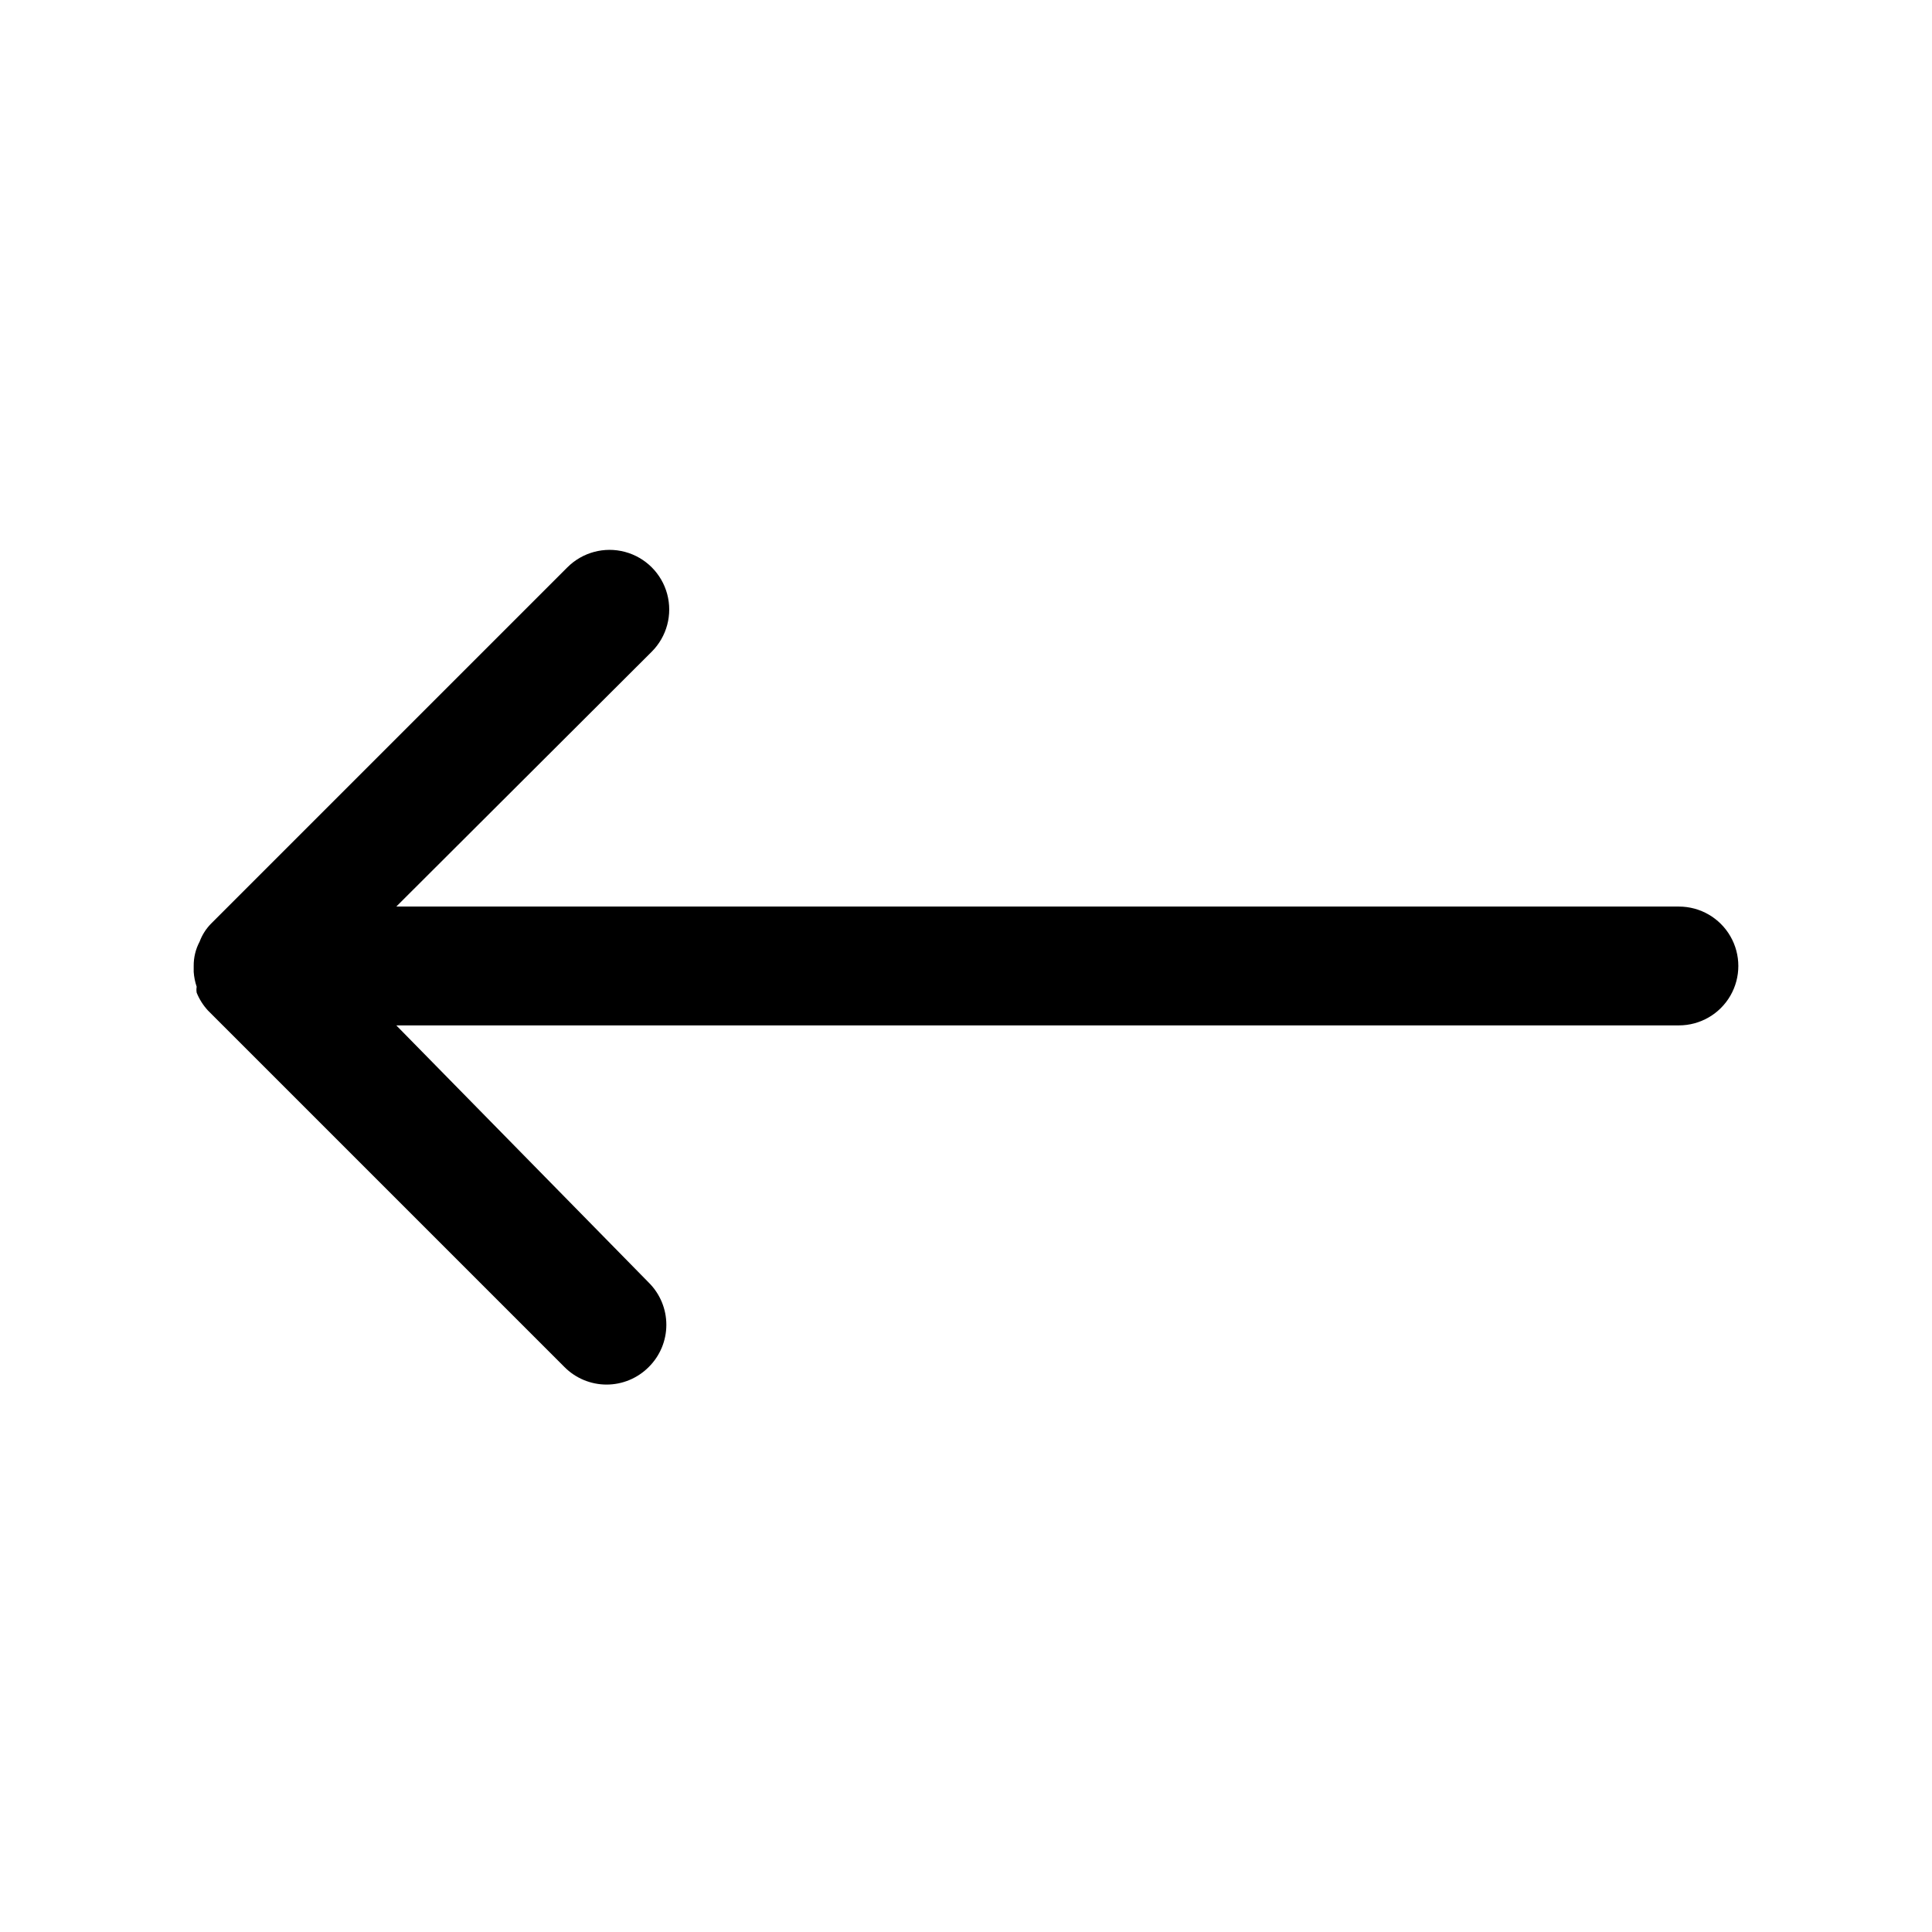 <?xml version="1.0" encoding="UTF-8"?>
<!-- Uploaded to: SVG Find, www.svgrepo.com, Generator: SVG Find Mixer Tools -->
<svg fill="#000000" width="800px" height="800px" version="1.1" viewBox="144 144 512 512" xmlns="http://www.w3.org/2000/svg">
 <path d="m588.93 384.25h-339.91l67.699-67.543c3.996-3.992 5.555-9.812 4.094-15.27-1.461-5.453-5.723-9.715-11.18-11.176-5.453-1.465-11.277 0.098-15.27 4.09l-94.465 94.465c-1.316 1.348-2.336 2.957-2.992 4.723-1.059 1.984-1.598 4.207-1.574 6.457v1.574c0.094 1.34 0.359 2.66 0.789 3.934-0.09 0.523-0.09 1.055 0 1.574 0.707 1.742 1.719 3.34 2.992 4.723l94.465 94.465c2.953 2.981 6.981 4.66 11.176 4.66 4.199 0 8.223-1.68 11.18-4.66 2.981-2.953 4.656-6.981 4.656-11.176 0-4.199-1.676-8.223-4.656-11.18l-66.914-68.172h339.91c5.625 0 10.824-3 13.637-7.871s2.812-10.875 0-15.746-8.012-7.871-13.637-7.871z"/>
</svg>